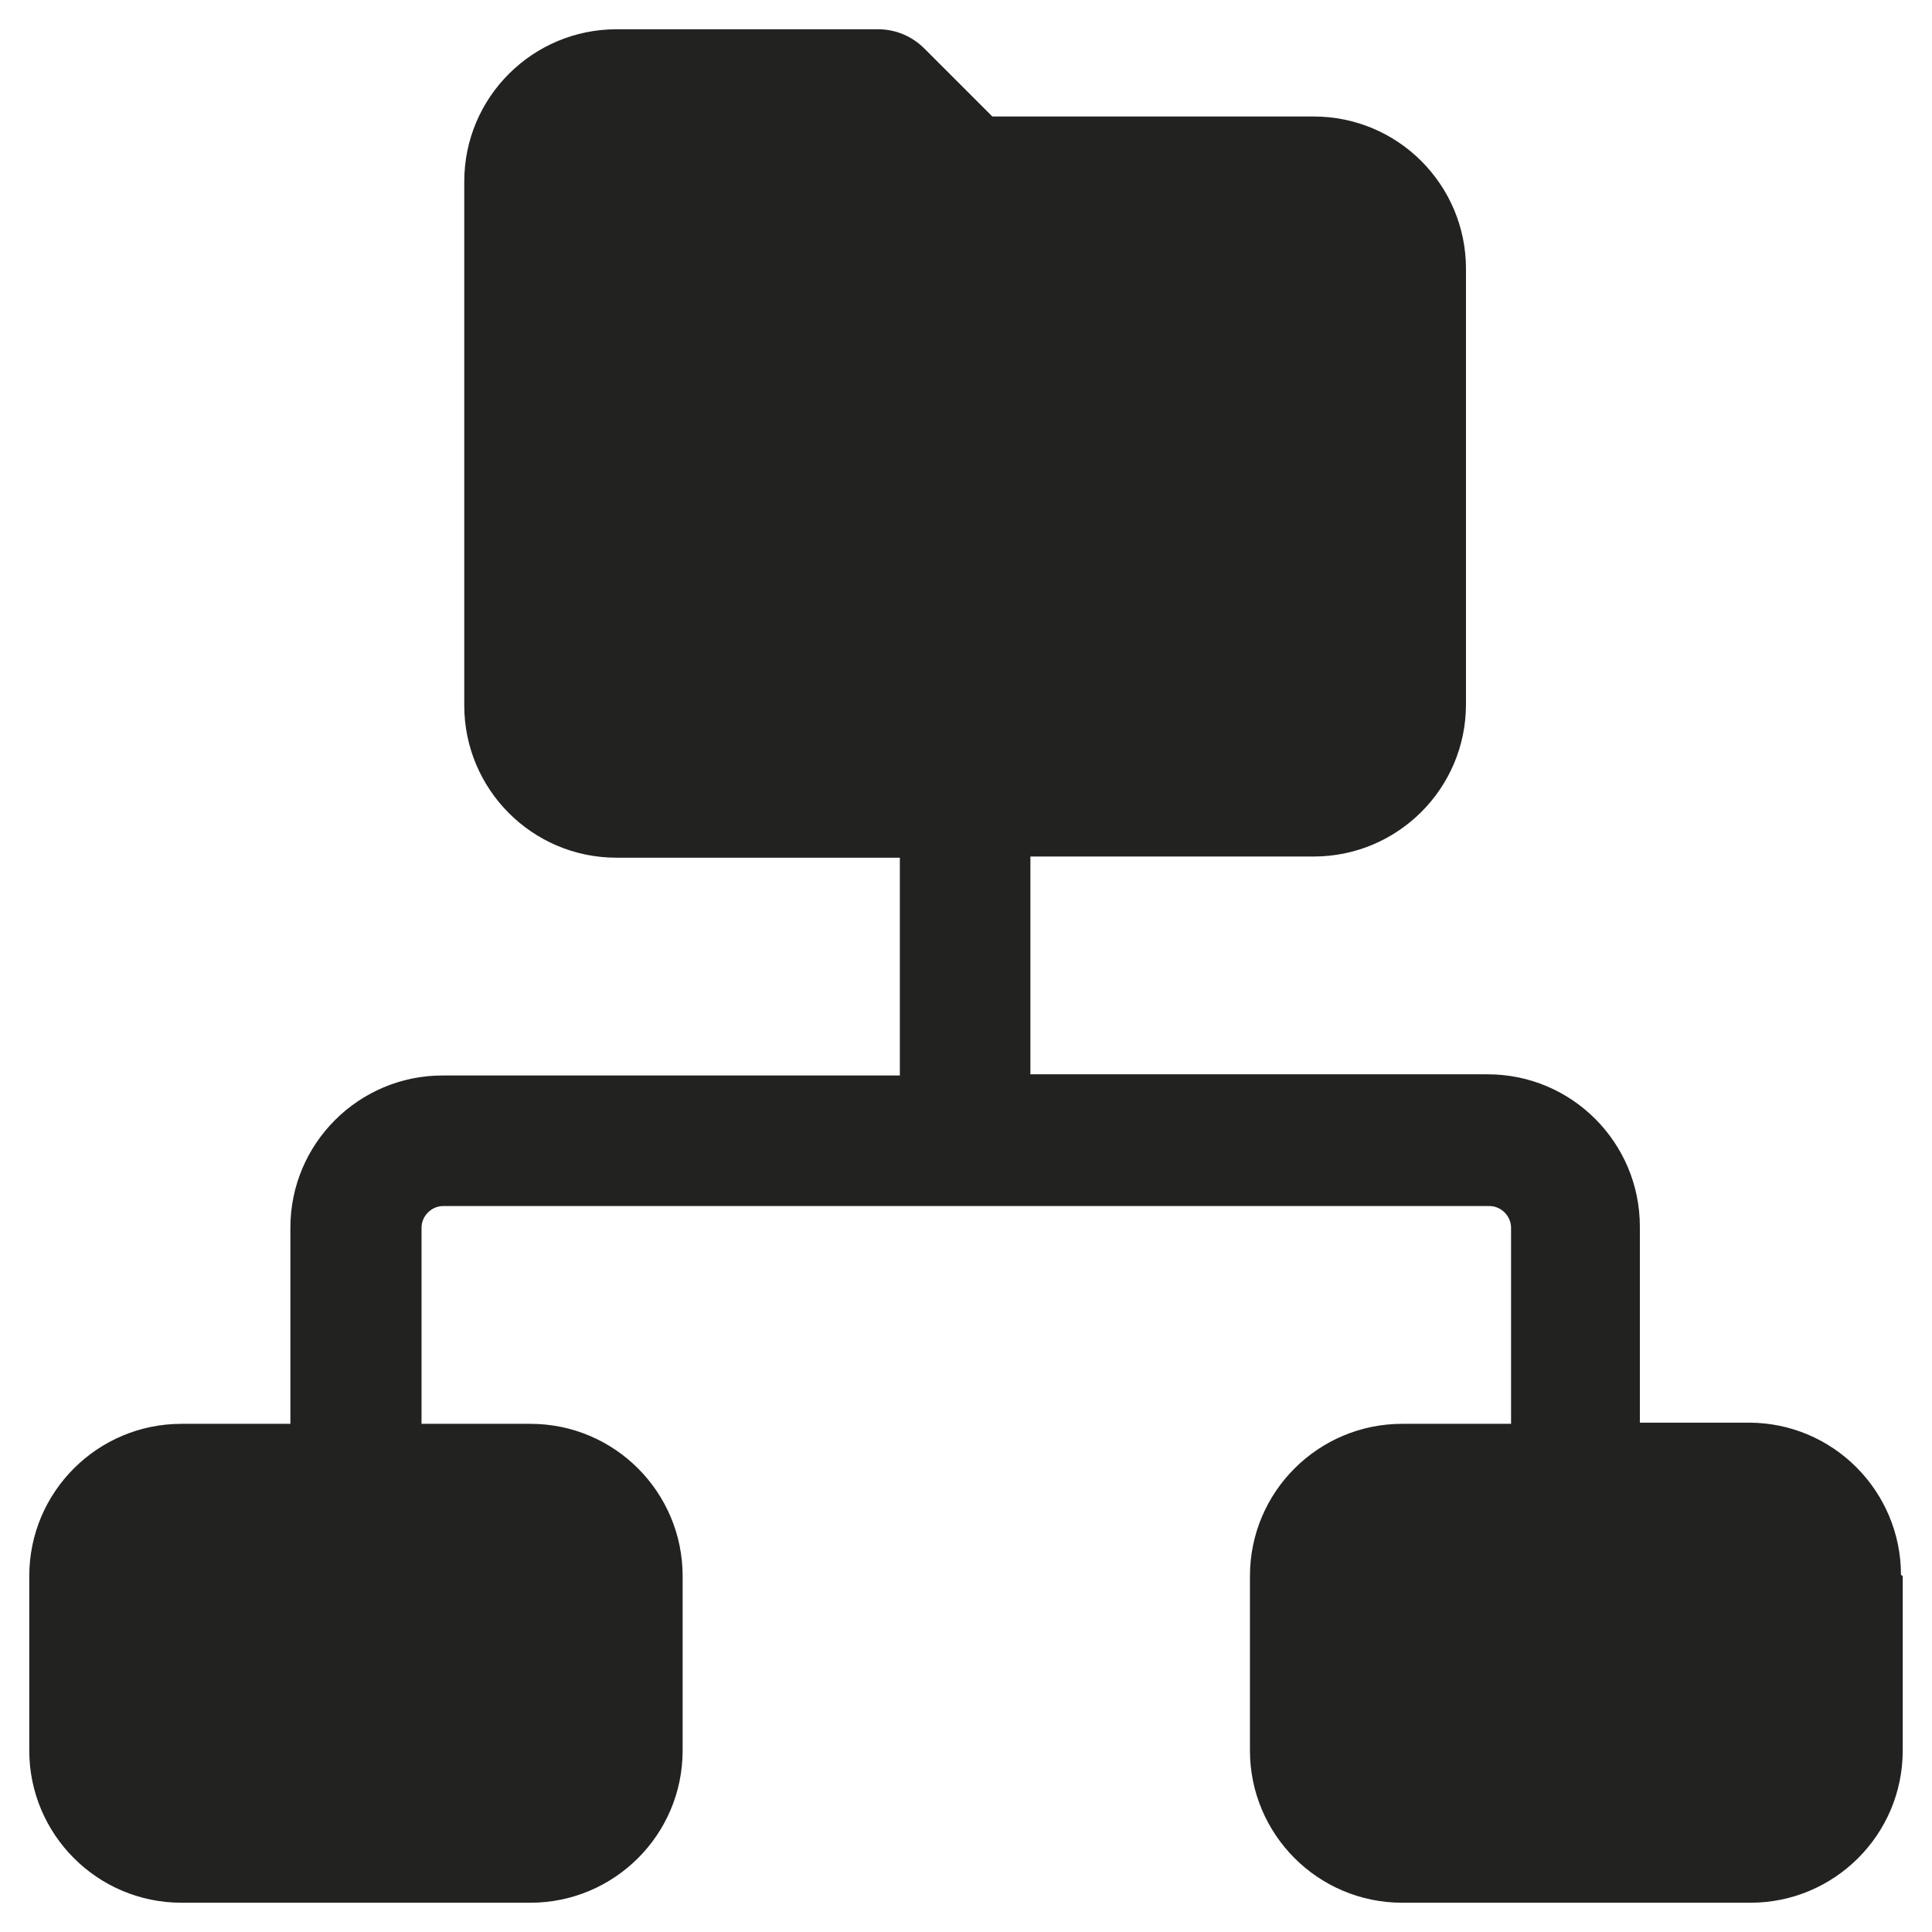 <?xml version="1.0" encoding="UTF-8"?>
<svg id="Layer_1" xmlns="http://www.w3.org/2000/svg" viewBox="0 0 33 33">
  <defs>
    <style>
      .cls-1 {
        fill: #222221;
      }
    </style>
  </defs>
  <path class="cls-1" d="M32.5,26.92v2.98c0,1.44-1.17,2.6-2.6,2.6h-5.95c-1.44,0-2.6-1.17-2.6-2.6v-2.98c0-1.44,1.17-2.6,2.6-2.6h1.86v-3.35c0-.2-.17-.37-.37-.37H7.57c-.2,0-.37.17-.37.37v3.35h1.86c1.44,0,2.6,1.17,2.6,2.6v2.98c0,1.44-1.17,2.6-2.6,2.6H3.1c-1.44,0-2.6-1.17-2.6-2.6v-2.98c0-1.44,1.17-2.6,2.6-2.6h1.86v-3.35c0-1.44,1.17-2.6,2.6-2.6h7.81v-3.72h-4.84c-1.44,0-2.6-1.17-2.6-2.6V3.1c0-1.44,1.17-2.6,2.6-2.6h4.47c.3,0,.58.12.79.33l1.16,1.16h5.49c1.44,0,2.6,1.17,2.6,2.6v7.44c0,1.44-1.17,2.6-2.6,2.6h-4.84v3.72h7.81c1.44,0,2.6,1.17,2.6,2.6v3.35h1.86c1.44,0,2.6,1.17,2.6,2.6h0Z"/>
</svg>